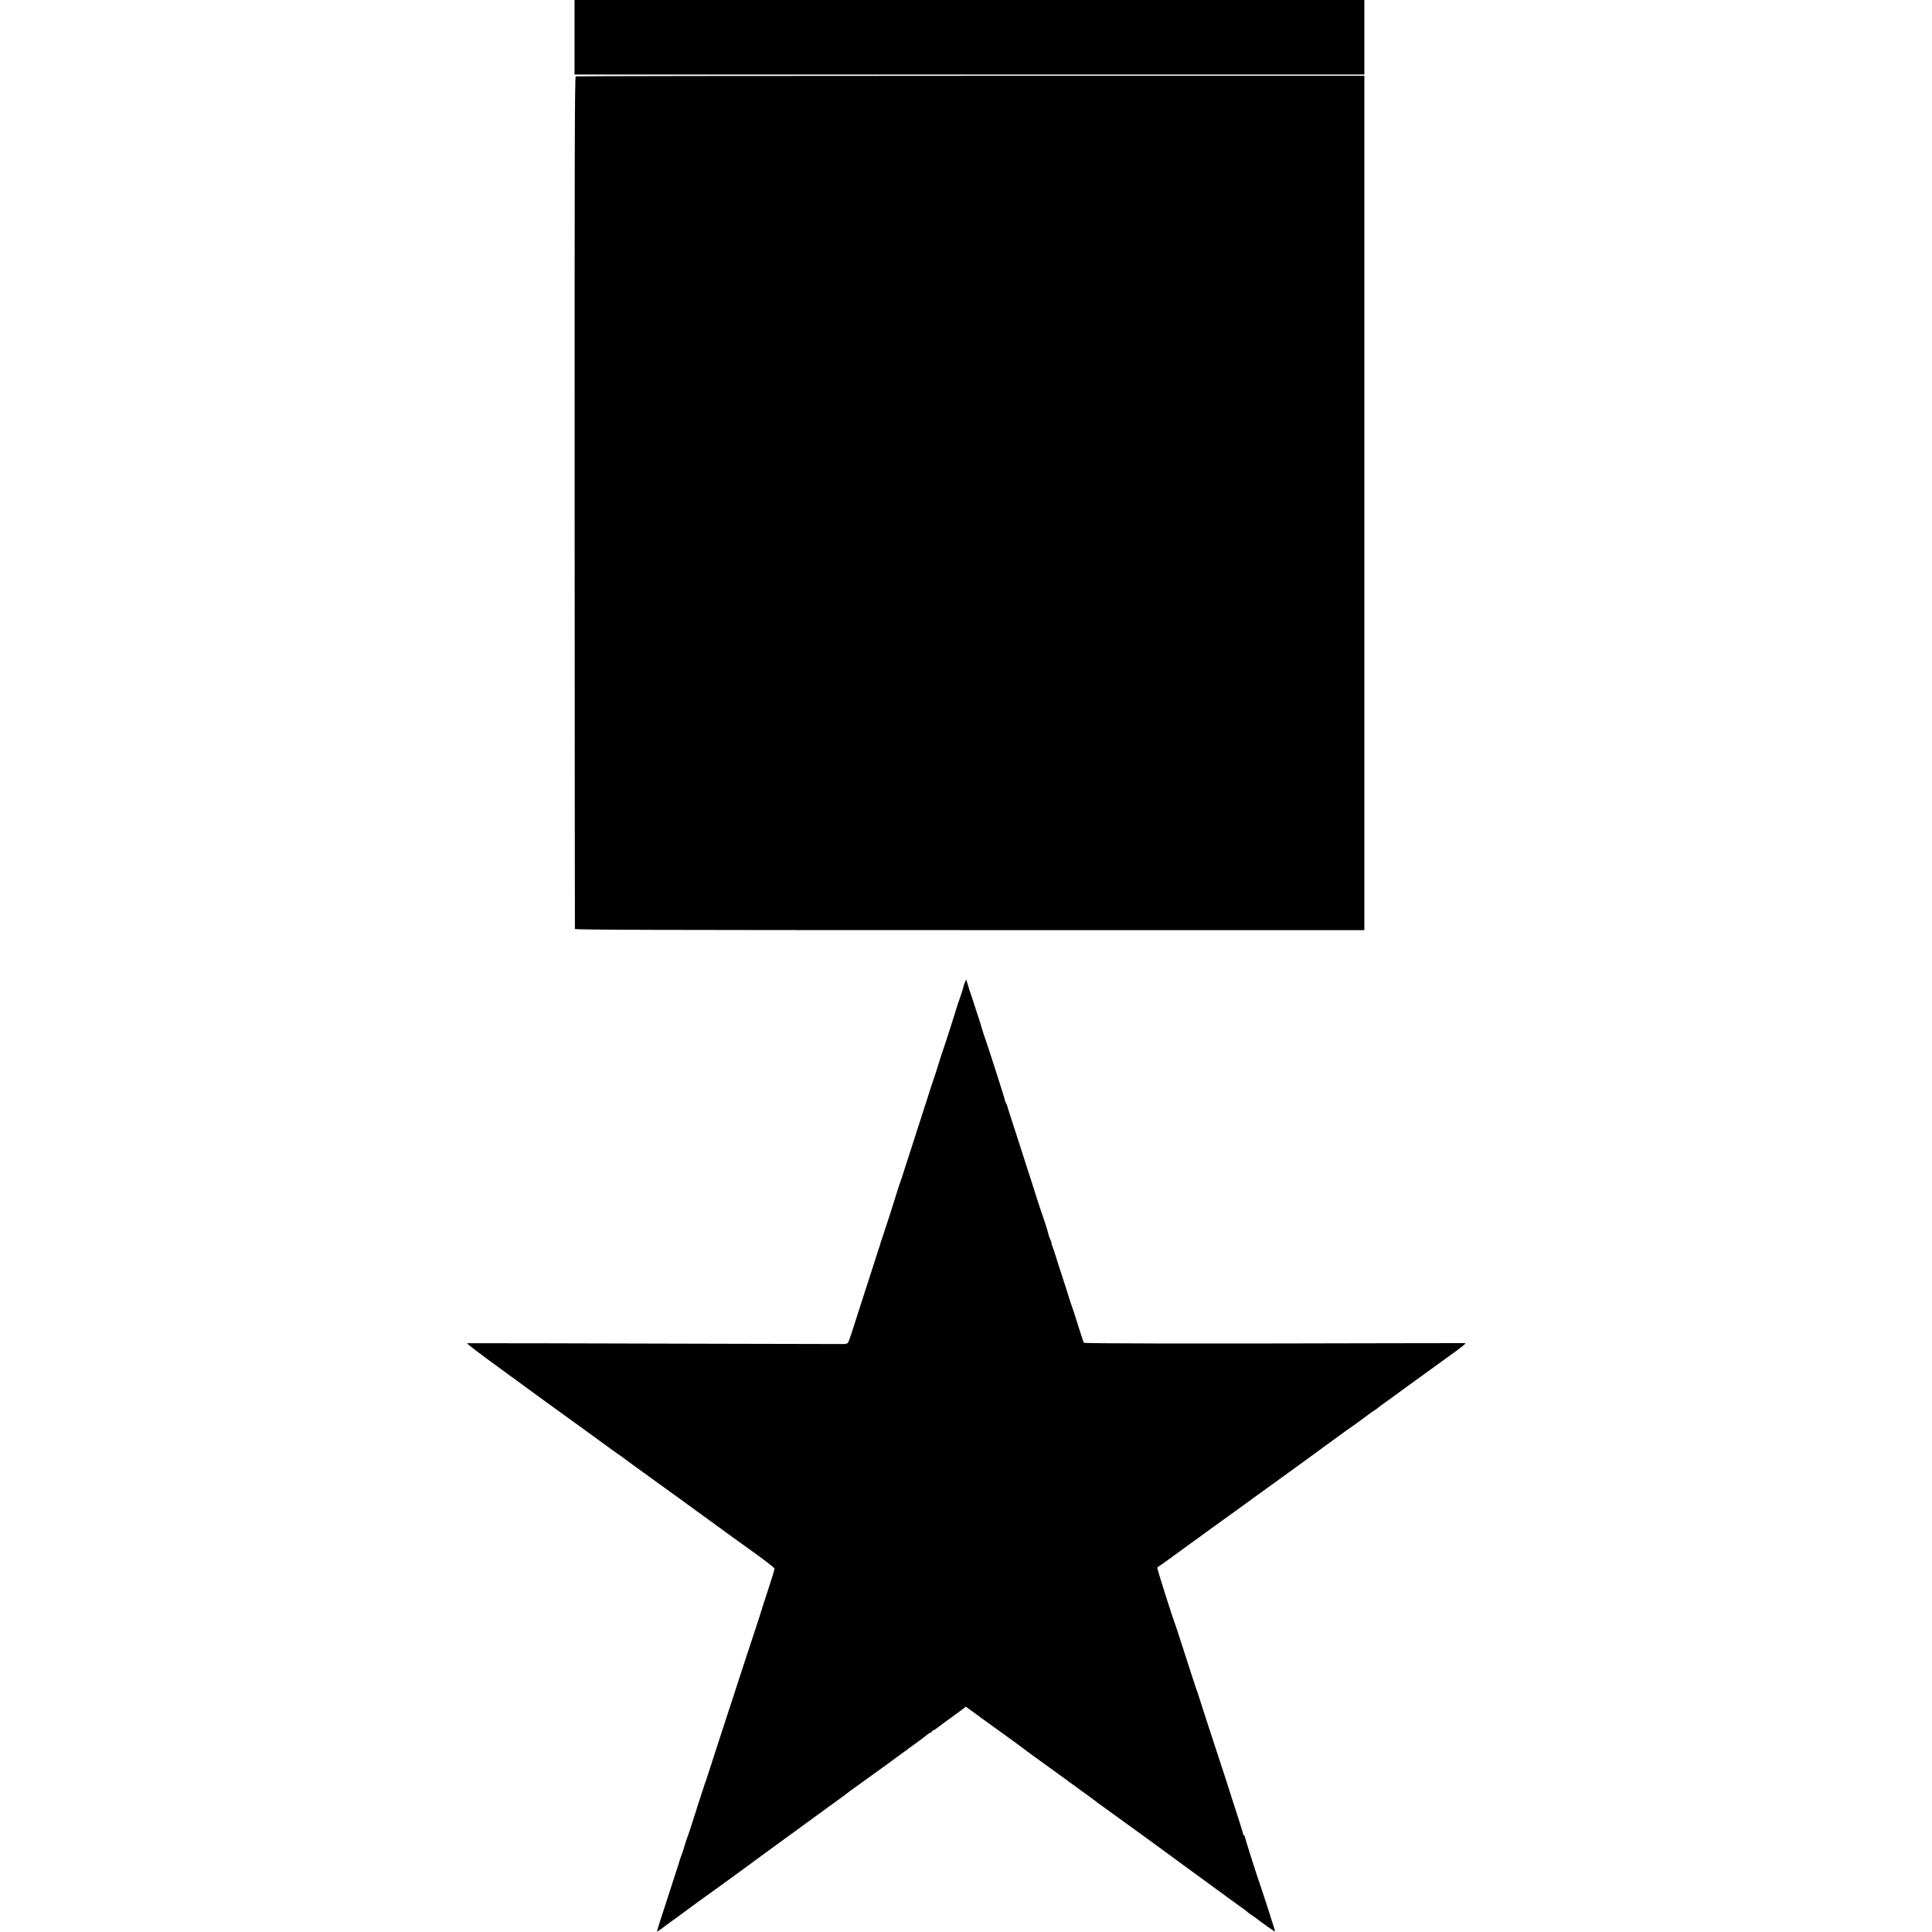 <?xml version="1.0" standalone="no"?>
<!DOCTYPE svg PUBLIC "-//W3C//DTD SVG 20010904//EN"
 "http://www.w3.org/TR/2001/REC-SVG-20010904/DTD/svg10.dtd">
<svg version="1.0" xmlns="http://www.w3.org/2000/svg"
 width="2100pt" height="2100pt" viewBox="0 0 2100 2100"
 preserveAspectRatio="xMidYMid meet">
<g transform="translate(0,2100) scale(0.1,-0.1)"
fill="#000000" stroke="none">
<path d="M6245 20595 l0 -405 4292 0 4293 0 0 405 0 405 -4293 0 -4292 0 0
-405z"/>
<path d="M6258 20170 c-11 -4 -13 -788 -12 -4630 1 -2544 2 -4631 3 -4637 1
-10 866 -13 4291 -13 l4290 0 0 4643 0 4643 -4279 0 c-2354 0 -4286 -3 -4293
-6z"/>
<path d="M10486 10316 c-9 -21 -16 -44 -16 -50 0 -6 -16 -56 -35 -111 -20 -55
-38 -108 -40 -119 -6 -25 -135 -426 -145 -451 -5 -11 -27 -81 -50 -155 -23
-74 -45 -144 -50 -155 -5 -11 -39 -114 -75 -230 -37 -115 -78 -244 -92 -285
-14 -41 -26 -79 -27 -85 -1 -5 -7 -23 -13 -40 -6 -16 -39 -118 -73 -225 -63
-198 -86 -269 -100 -305 -4 -11 -12 -36 -18 -55 -27 -92 -146 -461 -163 -508
-10 -28 -19 -54 -19 -57 -1 -6 -5 -20 -24 -75 -8 -25 -39 -121 -69 -215 -30
-93 -85 -262 -121 -375 -36 -113 -81 -250 -98 -305 -17 -55 -36 -105 -42 -112
-6 -7 -27 -12 -46 -12 -19 0 -613 1 -1320 3 -1328 4 -2741 7 -2773 6 -11 0
158 -129 375 -286 216 -157 411 -300 433 -316 32 -23 256 -186 610 -442 11 -8
47 -35 81 -59 33 -25 85 -62 114 -82 30 -21 59 -42 65 -46 12 -10 39 -30 425
-309 162 -117 318 -229 345 -250 28 -20 70 -51 95 -69 25 -18 68 -49 95 -69
28 -20 79 -57 113 -82 35 -25 72 -52 82 -60 11 -8 130 -94 264 -190 135 -96
245 -182 245 -190 1 -8 -31 -112 -70 -230 -39 -118 -72 -222 -74 -230 -2 -8
-30 -96 -63 -195 -55 -165 -136 -413 -399 -1220 -52 -159 -104 -319 -115 -355
-11 -36 -24 -74 -28 -85 -5 -11 -14 -38 -21 -60 -7 -22 -22 -69 -34 -105 -21
-61 -49 -149 -51 -160 0 -3 -3 -12 -7 -20 -3 -8 -17 -53 -32 -100 -15 -47 -30
-94 -34 -105 -17 -44 -53 -151 -56 -168 -2 -10 -13 -43 -24 -73 -12 -30 -21
-57 -22 -62 -2 -10 2 4 -128 -398 -67 -204 -121 -374 -121 -378 0 -6 57 31 70
45 3 3 36 27 73 54 38 26 117 84 175 127 123 91 109 81 269 196 128 92 251
181 368 267 181 134 322 236 340 249 11 8 157 114 325 237 168 122 337 245
375 273 39 27 72 53 75 56 3 3 61 46 130 95 69 49 199 143 290 209 91 67 203
149 250 183 47 34 105 77 130 95 25 18 54 41 64 50 11 10 28 20 38 24 10 3 18
10 18 15 0 5 5 9 11 9 6 0 29 15 52 33 23 18 52 40 64 48 12 8 71 51 132 96
l110 82 178 -130 c98 -71 239 -173 313 -226 74 -54 137 -100 140 -103 3 -4 50
-38 105 -78 55 -39 188 -135 296 -214 108 -79 224 -163 258 -188 63 -45 128
-93 146 -108 13 -10 316 -229 358 -259 18 -13 89 -64 159 -115 69 -51 299
-219 510 -373 210 -153 388 -283 393 -287 14 -11 149 -109 176 -128 12 -8 27
-20 33 -26 6 -6 24 -19 41 -30 16 -10 37 -25 45 -31 45 -37 206 -151 209 -148
1 2 -7 34 -20 72 -13 37 -23 70 -24 73 -1 9 -107 334 -115 355 -16 38 -170
521 -170 533 0 7 -4 12 -8 12 -5 0 -9 6 -9 13 0 6 -33 113 -73 237 -41 124
-75 230 -76 235 -1 6 -43 136 -94 290 -116 352 -249 761 -255 785 -1 3 -4 12
-8 20 -10 26 -81 245 -161 495 -43 132 -81 249 -86 260 -18 42 -180 553 -180
569 0 9 3 16 8 16 4 0 67 44 140 98 73 53 173 126 223 162 50 36 102 74 117
85 14 11 61 45 103 75 43 30 155 111 250 180 94 69 188 137 208 151 20 14 135
97 256 185 121 88 265 193 320 232 121 88 312 227 363 265 43 32 76 56 163
116 35 25 91 66 124 91 33 26 70 52 82 58 12 7 27 18 35 25 7 7 40 32 73 55
33 23 103 73 155 112 52 38 136 99 185 135 50 35 129 93 176 127 47 35 105 77
128 93 231 166 255 185 231 186 -14 0 -326 0 -695 -1 -2291 -6 -3437 -4 -3444
5 -4 6 -31 87 -60 180 -29 94 -56 179 -61 190 -8 19 -43 125 -45 135 0 3 -31
98 -68 213 -38 114 -70 215 -72 225 -4 17 -31 95 -42 122 -3 8 -5 19 -4 23 0
4 -5 20 -13 35 -8 15 -17 41 -20 57 -6 30 -61 201 -77 240 -4 11 -31 94 -60
185 -28 91 -67 210 -85 265 -18 55 -72 222 -119 370 -48 149 -89 277 -92 285
-3 8 -8 23 -10 33 -1 10 -10 31 -18 47 -8 16 -15 34 -15 41 0 13 -187 595
-221 689 -11 30 -22 65 -25 77 -2 12 -29 98 -60 190 -30 92 -57 173 -58 178
-2 6 -6 17 -9 25 -3 8 -15 44 -25 80 l-20 65 -16 -39z"/>
</g>
</svg>
